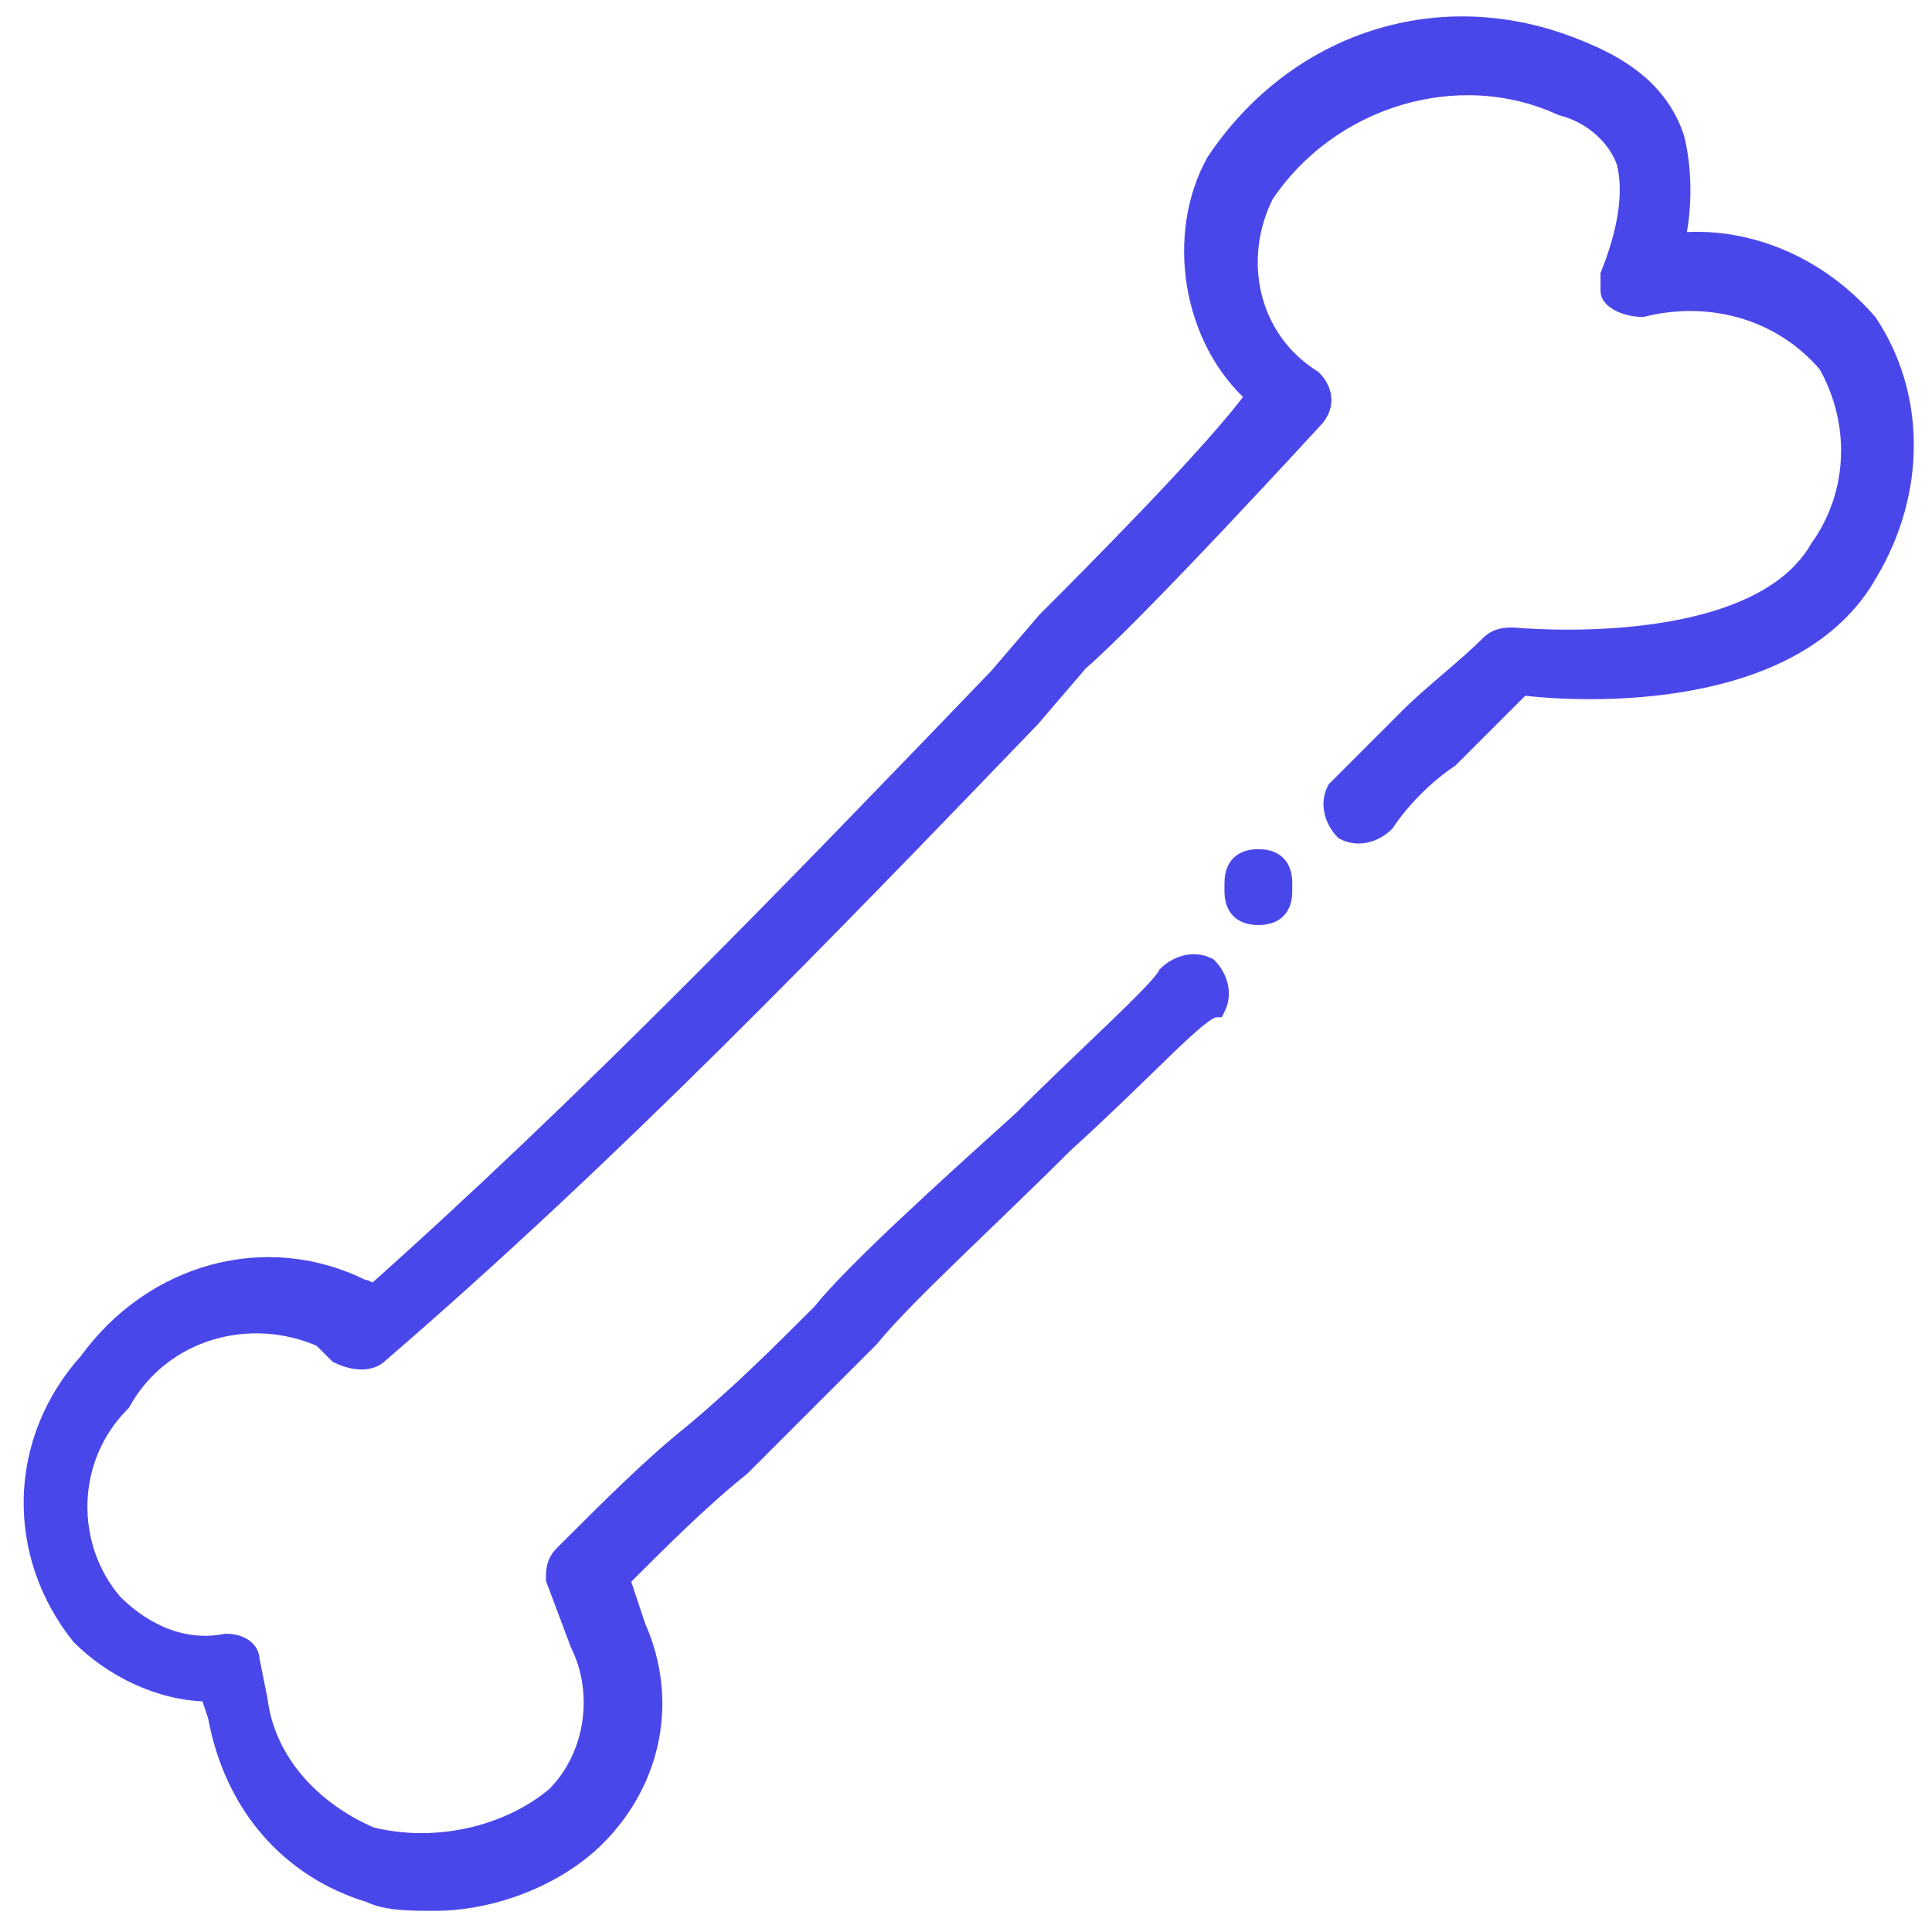 <?xml version="1.0" encoding="utf-8"?>
<!-- Generator: Adobe Illustrator 24.0.0, SVG Export Plug-In . SVG Version: 6.00 Build 0)  -->
<svg version="1.1" id="Layer_1" xmlns="http://www.w3.org/2000/svg" xmlns:xlink="http://www.w3.org/1999/xlink" x="0px" y="0px"
	 viewBox="0 0 24 24" style="enable-background:new 0 0 24 24;" xml:space="preserve">
<style type="text/css">
	.st0{fill:#FFFFFF;}
	.st1{fill:#4A47EA;stroke:#4A47EA;stroke-width:0.242;}
</style>
<rect class="st0" width="24" height="24"/>
<g id="traumatologia_1_" transform="translate(-6.515 -5.115)">
	<g id="Group_848_1_" transform="translate(6.718 5.331)">
		<g id="Group_846_1_" transform="translate(15.429 10.554)">
			<path id="Path_12548_1_" class="st1" d="M0,0.6c-0.2,0-0.3-0.1-0.3-0.3V0.2C-0.3,0-0.2-0.1,0-0.1c0.2,0,0.3,0.1,0.3,0.3
				c0,0,0,0,0,0v0.1C0.3,0.5,0.2,0.6,0,0.6z"/>
		</g>
		<g id="Group_847_1_" transform="translate(0 0)">
			<path id="Path_12549_1_" class="st1" d="M5.2,23.4c-0.3,0-0.6,0-0.8-0.1c-1-0.3-1.7-1.1-1.9-2.2l-0.1-0.3c-0.6,0-1.2-0.3-1.6-0.7
				c-0.8-1-0.8-2.4,0.1-3.4c0.8-1.1,2.2-1.5,3.4-0.9c0,0,0.1,0,0.1,0.1l0,0c2.7-2.4,5.3-5.1,7.8-7.7l0.6-0.7
				c0.5-0.5,2.1-2.1,2.6-2.8c-0.8-0.7-1-2-0.5-2.9c1-1.5,2.8-2.1,4.5-1.4c0.5,0.2,1,0.5,1.2,1.1c0.1,0.4,0.1,0.9,0,1.3
				c0.9-0.1,1.8,0.3,2.4,1c0.6,0.9,0.6,2.1,0,3.1c-0.9,1.6-3.5,1.5-4.3,1.4c-0.3,0.3-0.6,0.6-0.9,0.9C17.5,9.4,17.2,9.7,17,10
				c-0.1,0.1-0.3,0.2-0.5,0.1c-0.1-0.1-0.2-0.3-0.1-0.5C16.7,9.3,17,9,17.3,8.7c0.3-0.3,0.7-0.6,1-0.9c0.1-0.1,0.2-0.1,0.3-0.1
				c0,0,3,0.3,3.8-1.1c0.5-0.7,0.5-1.6,0.1-2.3c-0.6-0.7-1.5-0.9-2.3-0.7c-0.2,0-0.4-0.1-0.4-0.2c0-0.1,0-0.2,0-0.2
				C20,2.7,20.1,2.2,20,1.8c-0.1-0.3-0.4-0.6-0.8-0.7c-1.3-0.6-2.9-0.1-3.7,1.1C15.1,3,15.3,4,16.1,4.5c0.1,0.1,0.2,0.3,0,0.5
				c0,0,0,0,0,0c0,0-2.2,2.4-2.9,3l-0.6,0.7c-2.6,2.7-5.2,5.4-8.1,7.9c-0.1,0.1-0.3,0.1-0.5,0l-0.2-0.2c-0.9-0.4-2-0.1-2.5,0.8
				c-0.7,0.7-0.7,1.8-0.1,2.5c0.4,0.4,0.9,0.6,1.4,0.5c0.2,0,0.3,0.1,0.3,0.2l0.1,0.5c0.1,0.8,0.7,1.4,1.4,1.7
				c0.8,0.2,1.7,0,2.3-0.5c0.5-0.5,0.6-1.3,0.3-1.9l-0.3-0.8c0-0.1,0-0.2,0.1-0.3c0.6-0.6,1.1-1.1,1.6-1.5c0.6-0.5,1.1-1,1.6-1.5
				c0.4-0.5,1.5-1.5,2.5-2.4c0.8-0.8,1.7-1.6,1.8-1.8c0.1-0.1,0.3-0.2,0.5-0.1c0.1,0.1,0.2,0.3,0.1,0.5l0,0C14.7,12.3,14.1,13,13,14
				c-0.9,0.9-2,1.9-2.4,2.4c-0.5,0.5-1,1-1.6,1.6c-0.5,0.4-1,0.9-1.5,1.4l0.2,0.6c0.4,0.9,0.2,1.9-0.5,2.6
				C6.7,23.1,5.9,23.4,5.2,23.4z"/>
		</g>
	</g>
</g>
</svg>

